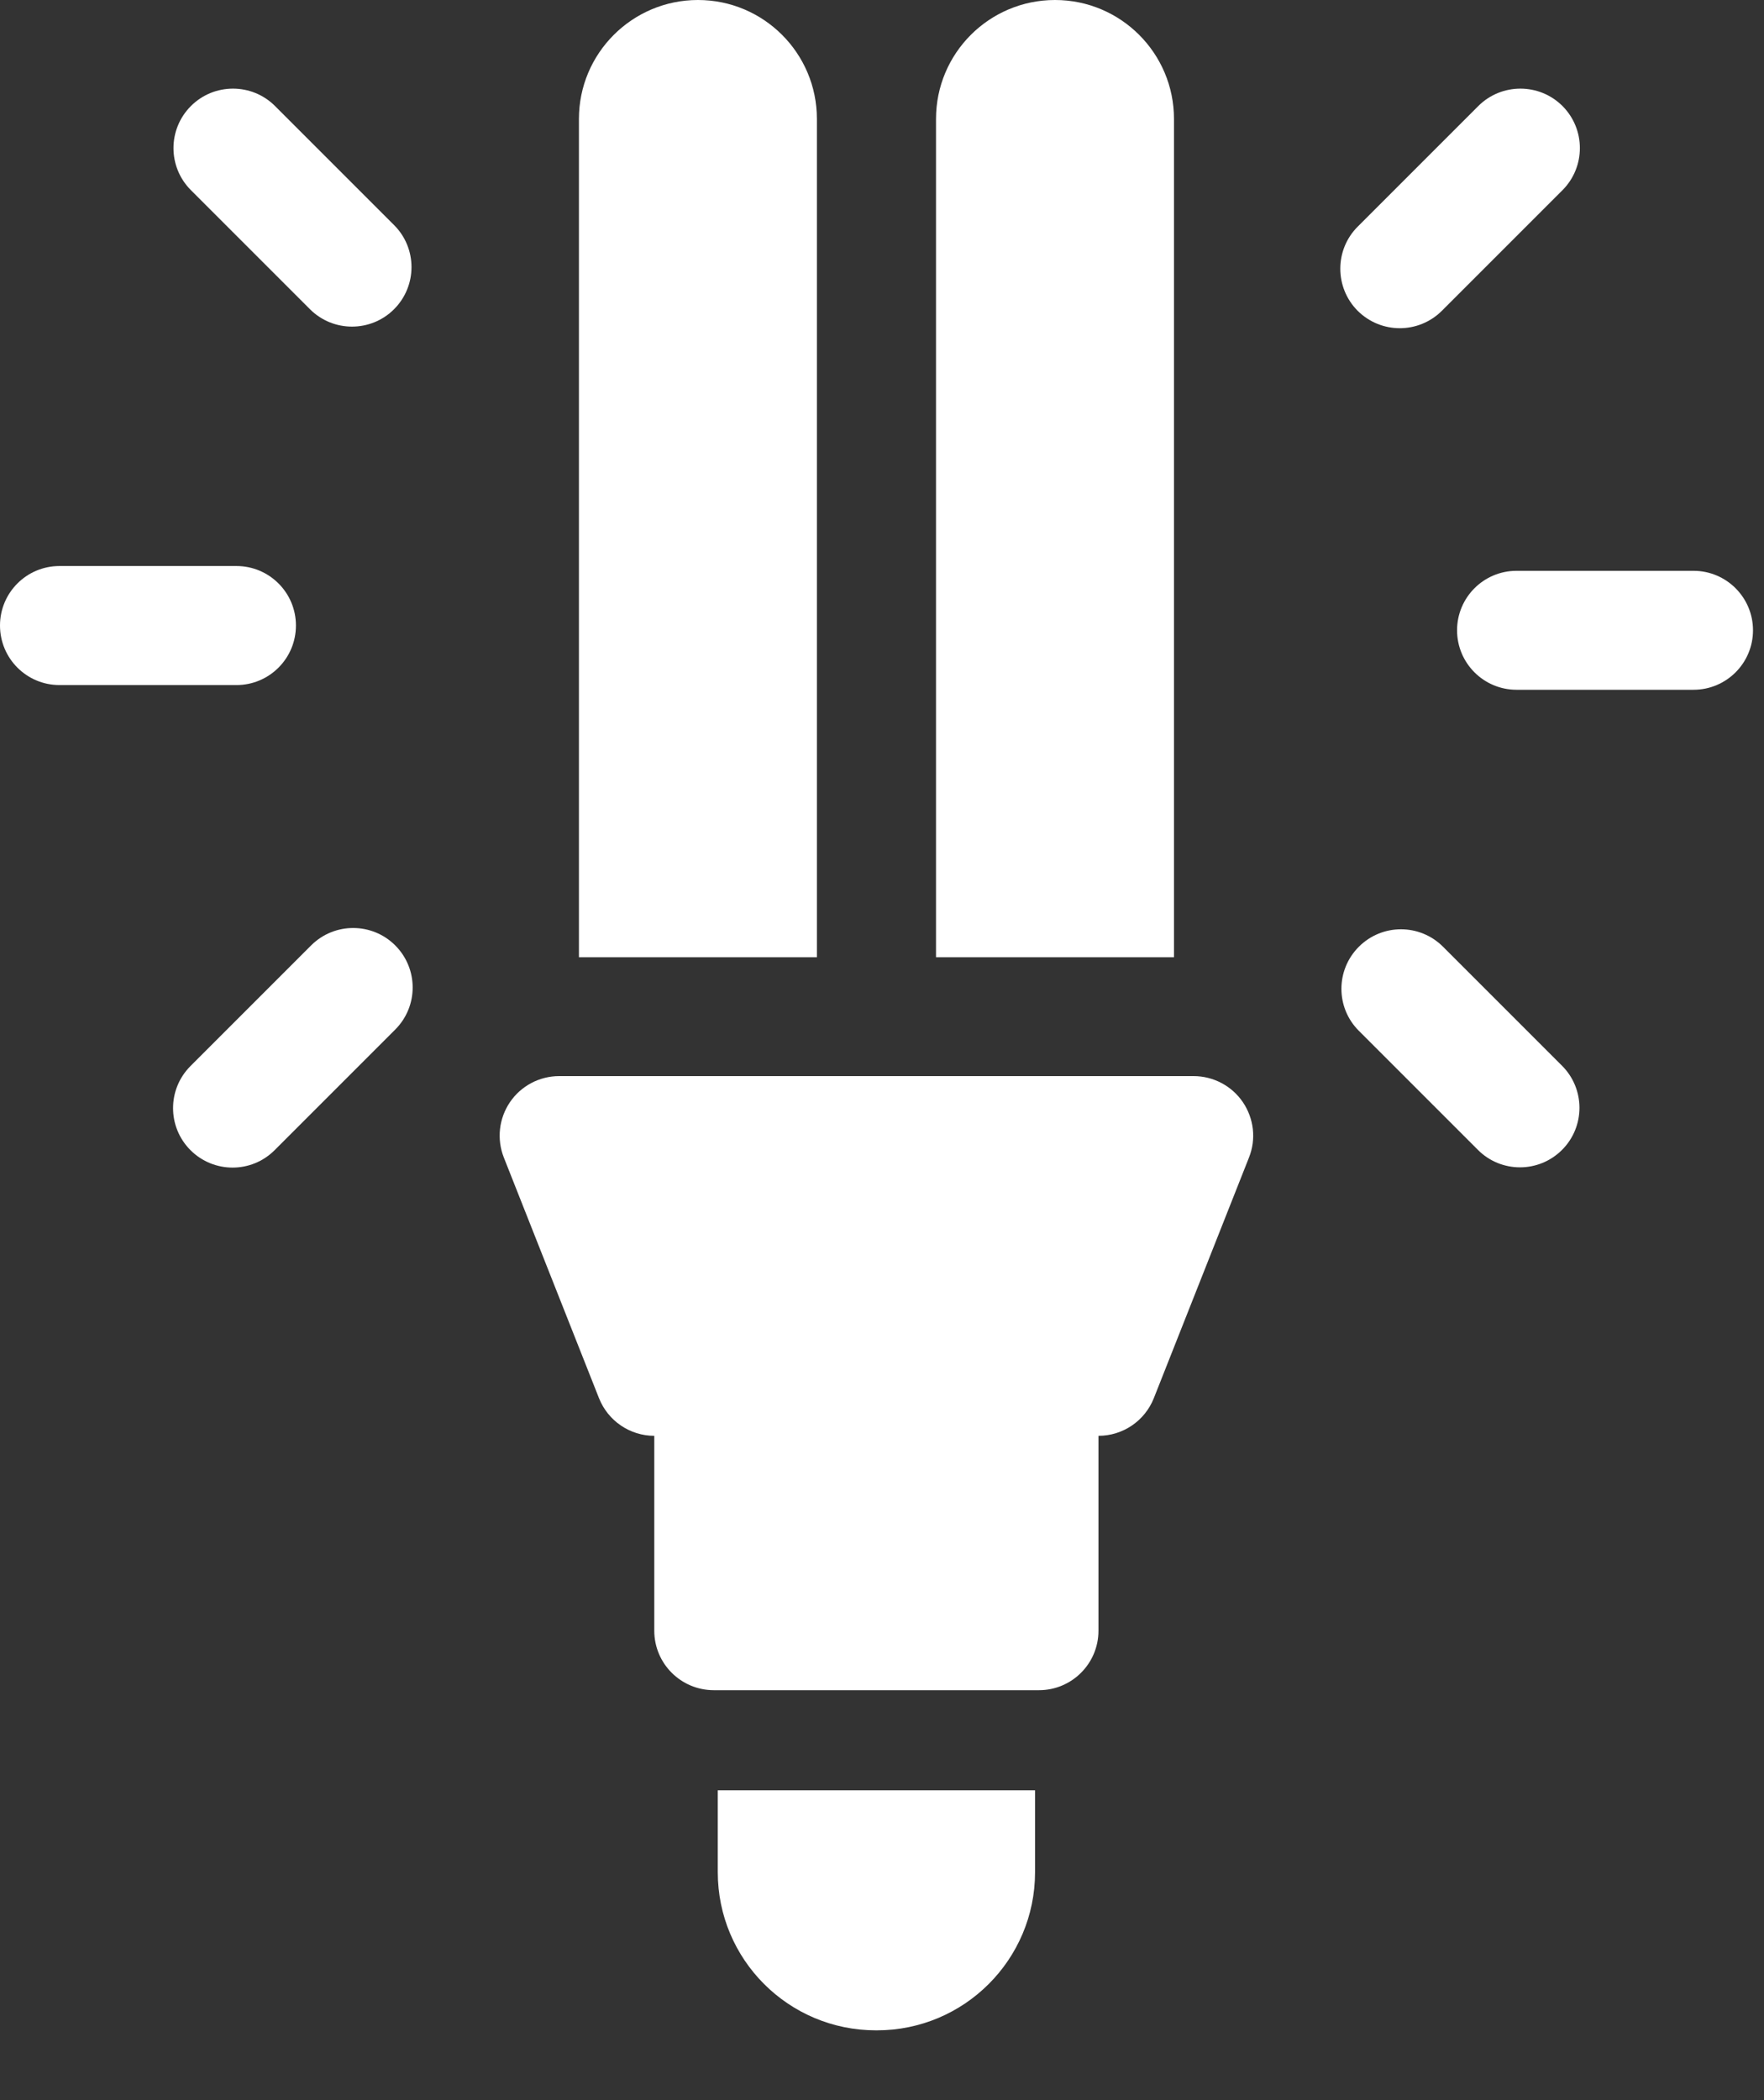 <svg width="21" height="25" viewBox="0 0 21 25" fill="none" xmlns="http://www.w3.org/2000/svg">
<rect x="0" y="0" width="21" height="25" fill="#333333" stroke="none"/>
<path d="M3.523 7.446C3.523 7.055 3.206 6.738 2.815 6.738H0.708C0.317 6.738 0 7.055 0 7.446C0 7.838 0.317 8.155 0.708 8.155H2.815C3.206 8.155 3.523 7.838 3.523 7.446Z" fill="white"/>
<path d="M3.69 3.681C3.828 3.819 4.009 3.888 4.19 3.888C4.372 3.888 4.553 3.819 4.691 3.681C4.968 3.404 4.968 2.955 4.691 2.679L3.274 1.262C2.998 0.986 2.549 0.986 2.273 1.262C1.996 1.539 1.996 1.987 2.273 2.264L3.69 3.681Z" fill="white"/>
<path d="M3.704 11.254L2.268 12.69C1.991 12.967 1.991 13.415 2.268 13.692C2.406 13.83 2.588 13.899 2.769 13.899C2.95 13.899 3.131 13.83 3.269 13.692L4.705 12.256C4.982 11.979 4.982 11.531 4.705 11.254C4.429 10.978 3.98 10.978 3.704 11.254Z" fill="white"/>
<path d="M20.161 6.795H18.054C17.663 6.795 17.346 7.112 17.346 7.503C17.346 7.894 17.663 8.211 18.054 8.211H20.161C20.552 8.211 20.869 7.894 20.869 7.503C20.869 7.112 20.552 6.795 20.161 6.795Z" fill="white"/>
<path d="M17.179 11.27C16.902 10.993 16.454 10.993 16.177 11.27C15.9 11.547 15.9 11.995 16.177 12.271L17.594 13.688C17.732 13.827 17.914 13.896 18.095 13.896C18.276 13.896 18.457 13.827 18.596 13.688C18.872 13.412 18.872 12.963 18.596 12.687L17.179 11.27Z" fill="white"/>
<path d="M16.664 3.907C16.845 3.907 17.026 3.838 17.165 3.7L18.601 2.264C18.877 1.987 18.877 1.539 18.601 1.262C18.324 0.986 17.876 0.986 17.599 1.262L16.163 2.698C15.887 2.974 15.887 3.423 16.163 3.7C16.302 3.838 16.483 3.907 16.664 3.907Z" fill="white"/>
<path d="M13.976 1.416C13.976 0.634 13.342 0 12.56 0C11.777 0 11.143 0.634 11.143 1.416V11.395H13.976V1.416Z" fill="white"/>
<path d="M9.725 1.416C9.725 0.634 9.091 0 8.309 0C7.527 0 6.892 0.634 6.892 1.416V11.395H9.725V1.416Z" fill="white"/>
<path d="M8.545 22.287C8.545 23.326 9.387 24.169 10.427 24.169H10.44C11.479 24.169 12.322 23.326 12.322 22.287V21.312H8.545V22.287Z" fill="white"/>
<path d="M14.21 12.81H6.656C6.422 12.81 6.202 12.927 6.071 13.12C5.939 13.315 5.912 13.561 5.998 13.779L7.131 16.644C7.238 16.914 7.499 17.092 7.789 17.092V19.412C7.789 19.803 8.106 20.12 8.498 20.12H12.369C12.76 20.12 13.077 19.803 13.077 19.412V17.092C13.368 17.092 13.629 16.914 13.736 16.644L14.869 13.779C14.956 13.561 14.928 13.315 14.796 13.12C14.665 12.927 14.445 12.81 14.21 12.81Z" fill="white"/>
</svg>
